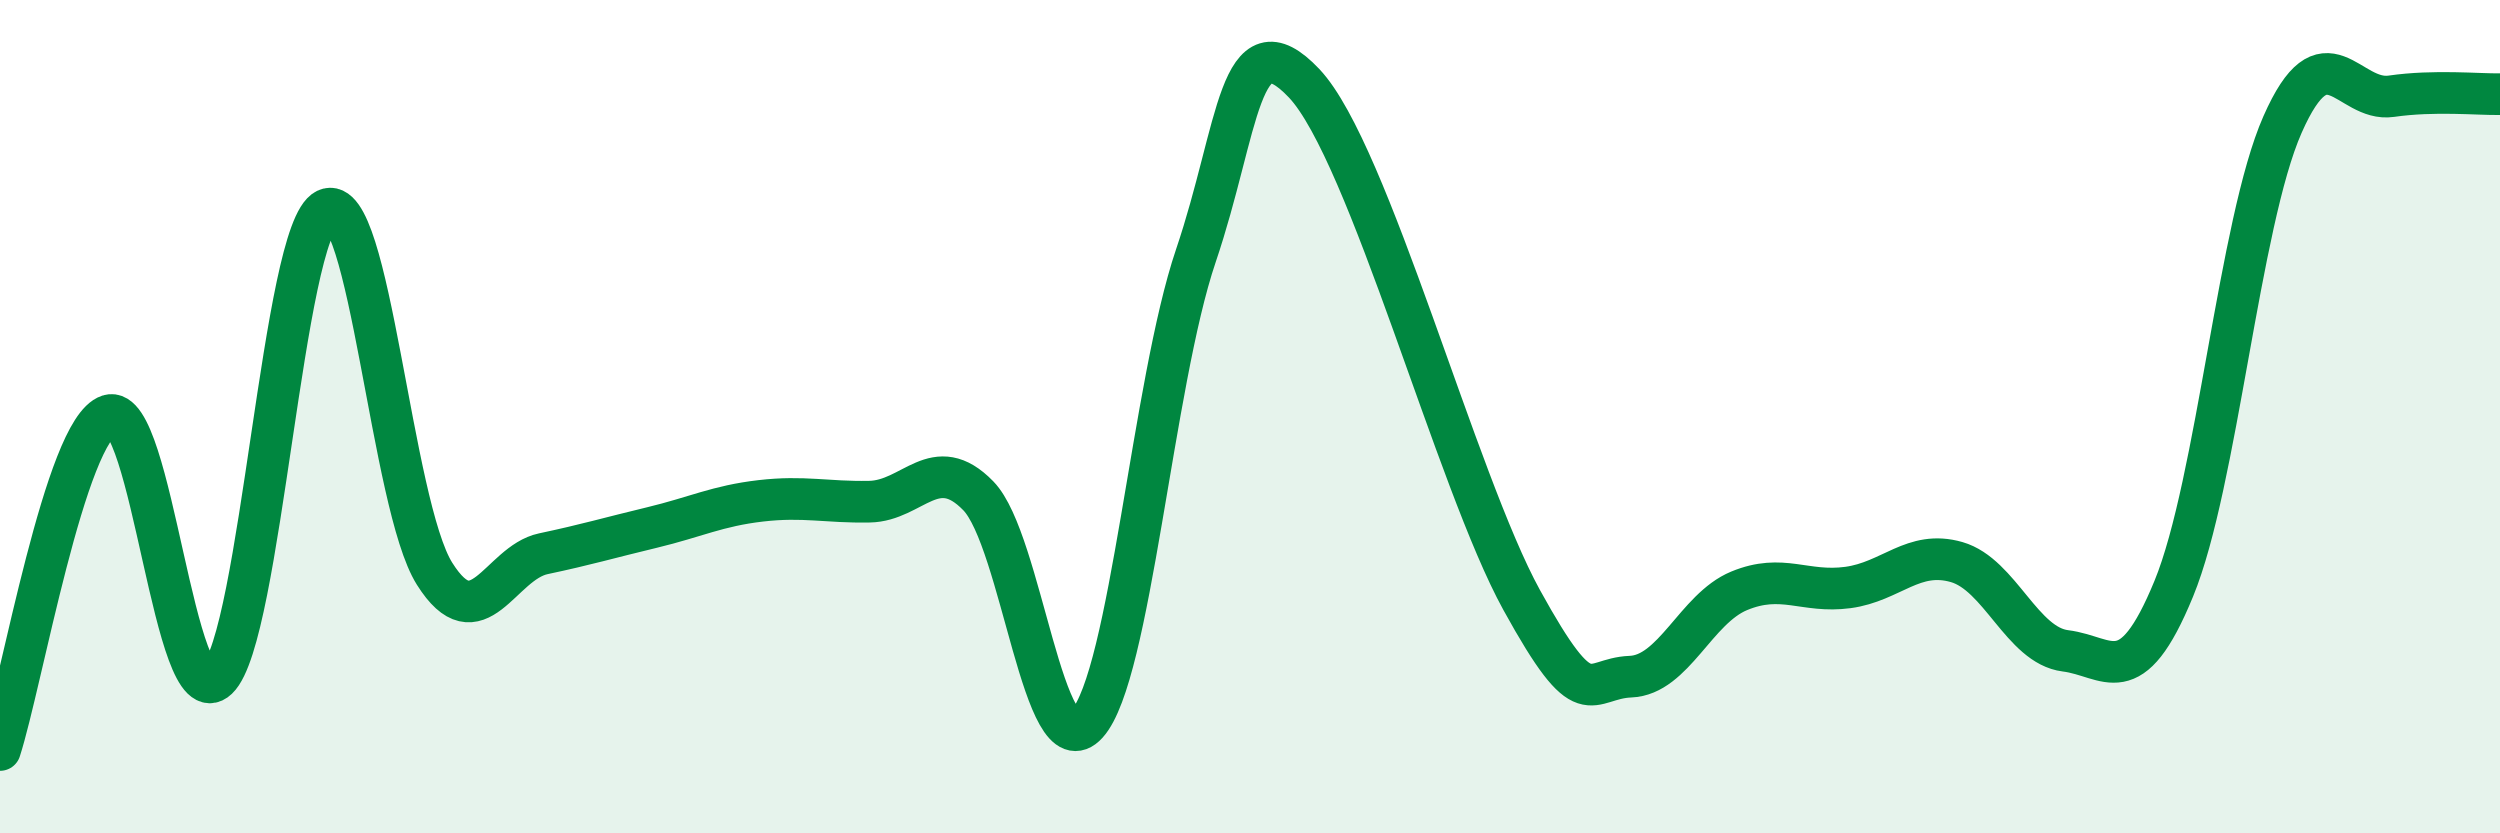 
    <svg width="60" height="20" viewBox="0 0 60 20" xmlns="http://www.w3.org/2000/svg">
      <path
        d="M 0,18 C 0.52,16.39 1.57,10.31 2.61,9.97 C 3.65,9.63 4.18,17.28 5.22,16.29 C 6.26,15.3 6.79,5.53 7.83,5.03 C 8.87,4.53 9.39,12.12 10.43,13.77 C 11.47,15.42 12,13.51 13.04,13.29 C 14.08,13.07 14.61,12.91 15.65,12.66 C 16.69,12.41 17.22,12.14 18.26,12.02 C 19.3,11.9 19.83,12.06 20.87,12.04 C 21.91,12.02 22.44,10.83 23.48,11.9 C 24.52,12.97 25.05,18.52 26.09,17.37 C 27.13,16.22 27.66,9.21 28.7,6.14 C 29.74,3.07 29.74,0.35 31.3,2 C 32.86,3.65 34.95,11.55 36.52,14.4 C 38.09,17.25 38.09,16.28 39.13,16.24 C 40.17,16.2 40.7,14.61 41.74,14.18 C 42.78,13.75 43.31,14.24 44.35,14.1 C 45.39,13.96 45.92,13.19 46.96,13.49 C 48,13.79 48.53,15.49 49.57,15.62 C 50.61,15.75 51.13,16.66 52.17,14.13 C 53.21,11.6 53.74,5.35 54.78,2.99 C 55.82,0.63 56.35,2.46 57.39,2.31 C 58.43,2.16 59.48,2.27 60,2.26L60 20L0 20Z"
        fill="#008740"
        opacity="0.1"
        stroke-linecap="round"
        stroke-linejoin="round"
      />
      <path
        d="M 0,18 C 0.52,16.39 1.57,10.31 2.61,9.97 C 3.65,9.63 4.18,17.28 5.22,16.29 C 6.26,15.3 6.79,5.53 7.83,5.03 C 8.87,4.53 9.39,12.12 10.43,13.77 C 11.47,15.42 12,13.51 13.04,13.29 C 14.08,13.07 14.61,12.91 15.65,12.66 C 16.69,12.41 17.22,12.14 18.26,12.02 C 19.3,11.9 19.83,12.06 20.87,12.04 C 21.91,12.02 22.44,10.83 23.48,11.9 C 24.52,12.97 25.05,18.52 26.09,17.37 C 27.13,16.22 27.66,9.21 28.7,6.14 C 29.74,3.07 29.74,0.35 31.3,2 C 32.86,3.65 34.95,11.55 36.52,14.4 C 38.09,17.25 38.09,16.28 39.13,16.24 C 40.17,16.2 40.7,14.61 41.74,14.18 C 42.78,13.75 43.31,14.24 44.35,14.1 C 45.39,13.96 45.92,13.19 46.96,13.49 C 48,13.79 48.53,15.49 49.57,15.62 C 50.61,15.75 51.13,16.66 52.17,14.13 C 53.21,11.6 53.74,5.35 54.78,2.99 C 55.82,0.63 56.35,2.46 57.39,2.31 C 58.43,2.16 59.48,2.27 60,2.26"
        stroke="#008740"
        stroke-width="1"
        fill="none"
        stroke-linecap="round"
        stroke-linejoin="round"
      />
    </svg>
  